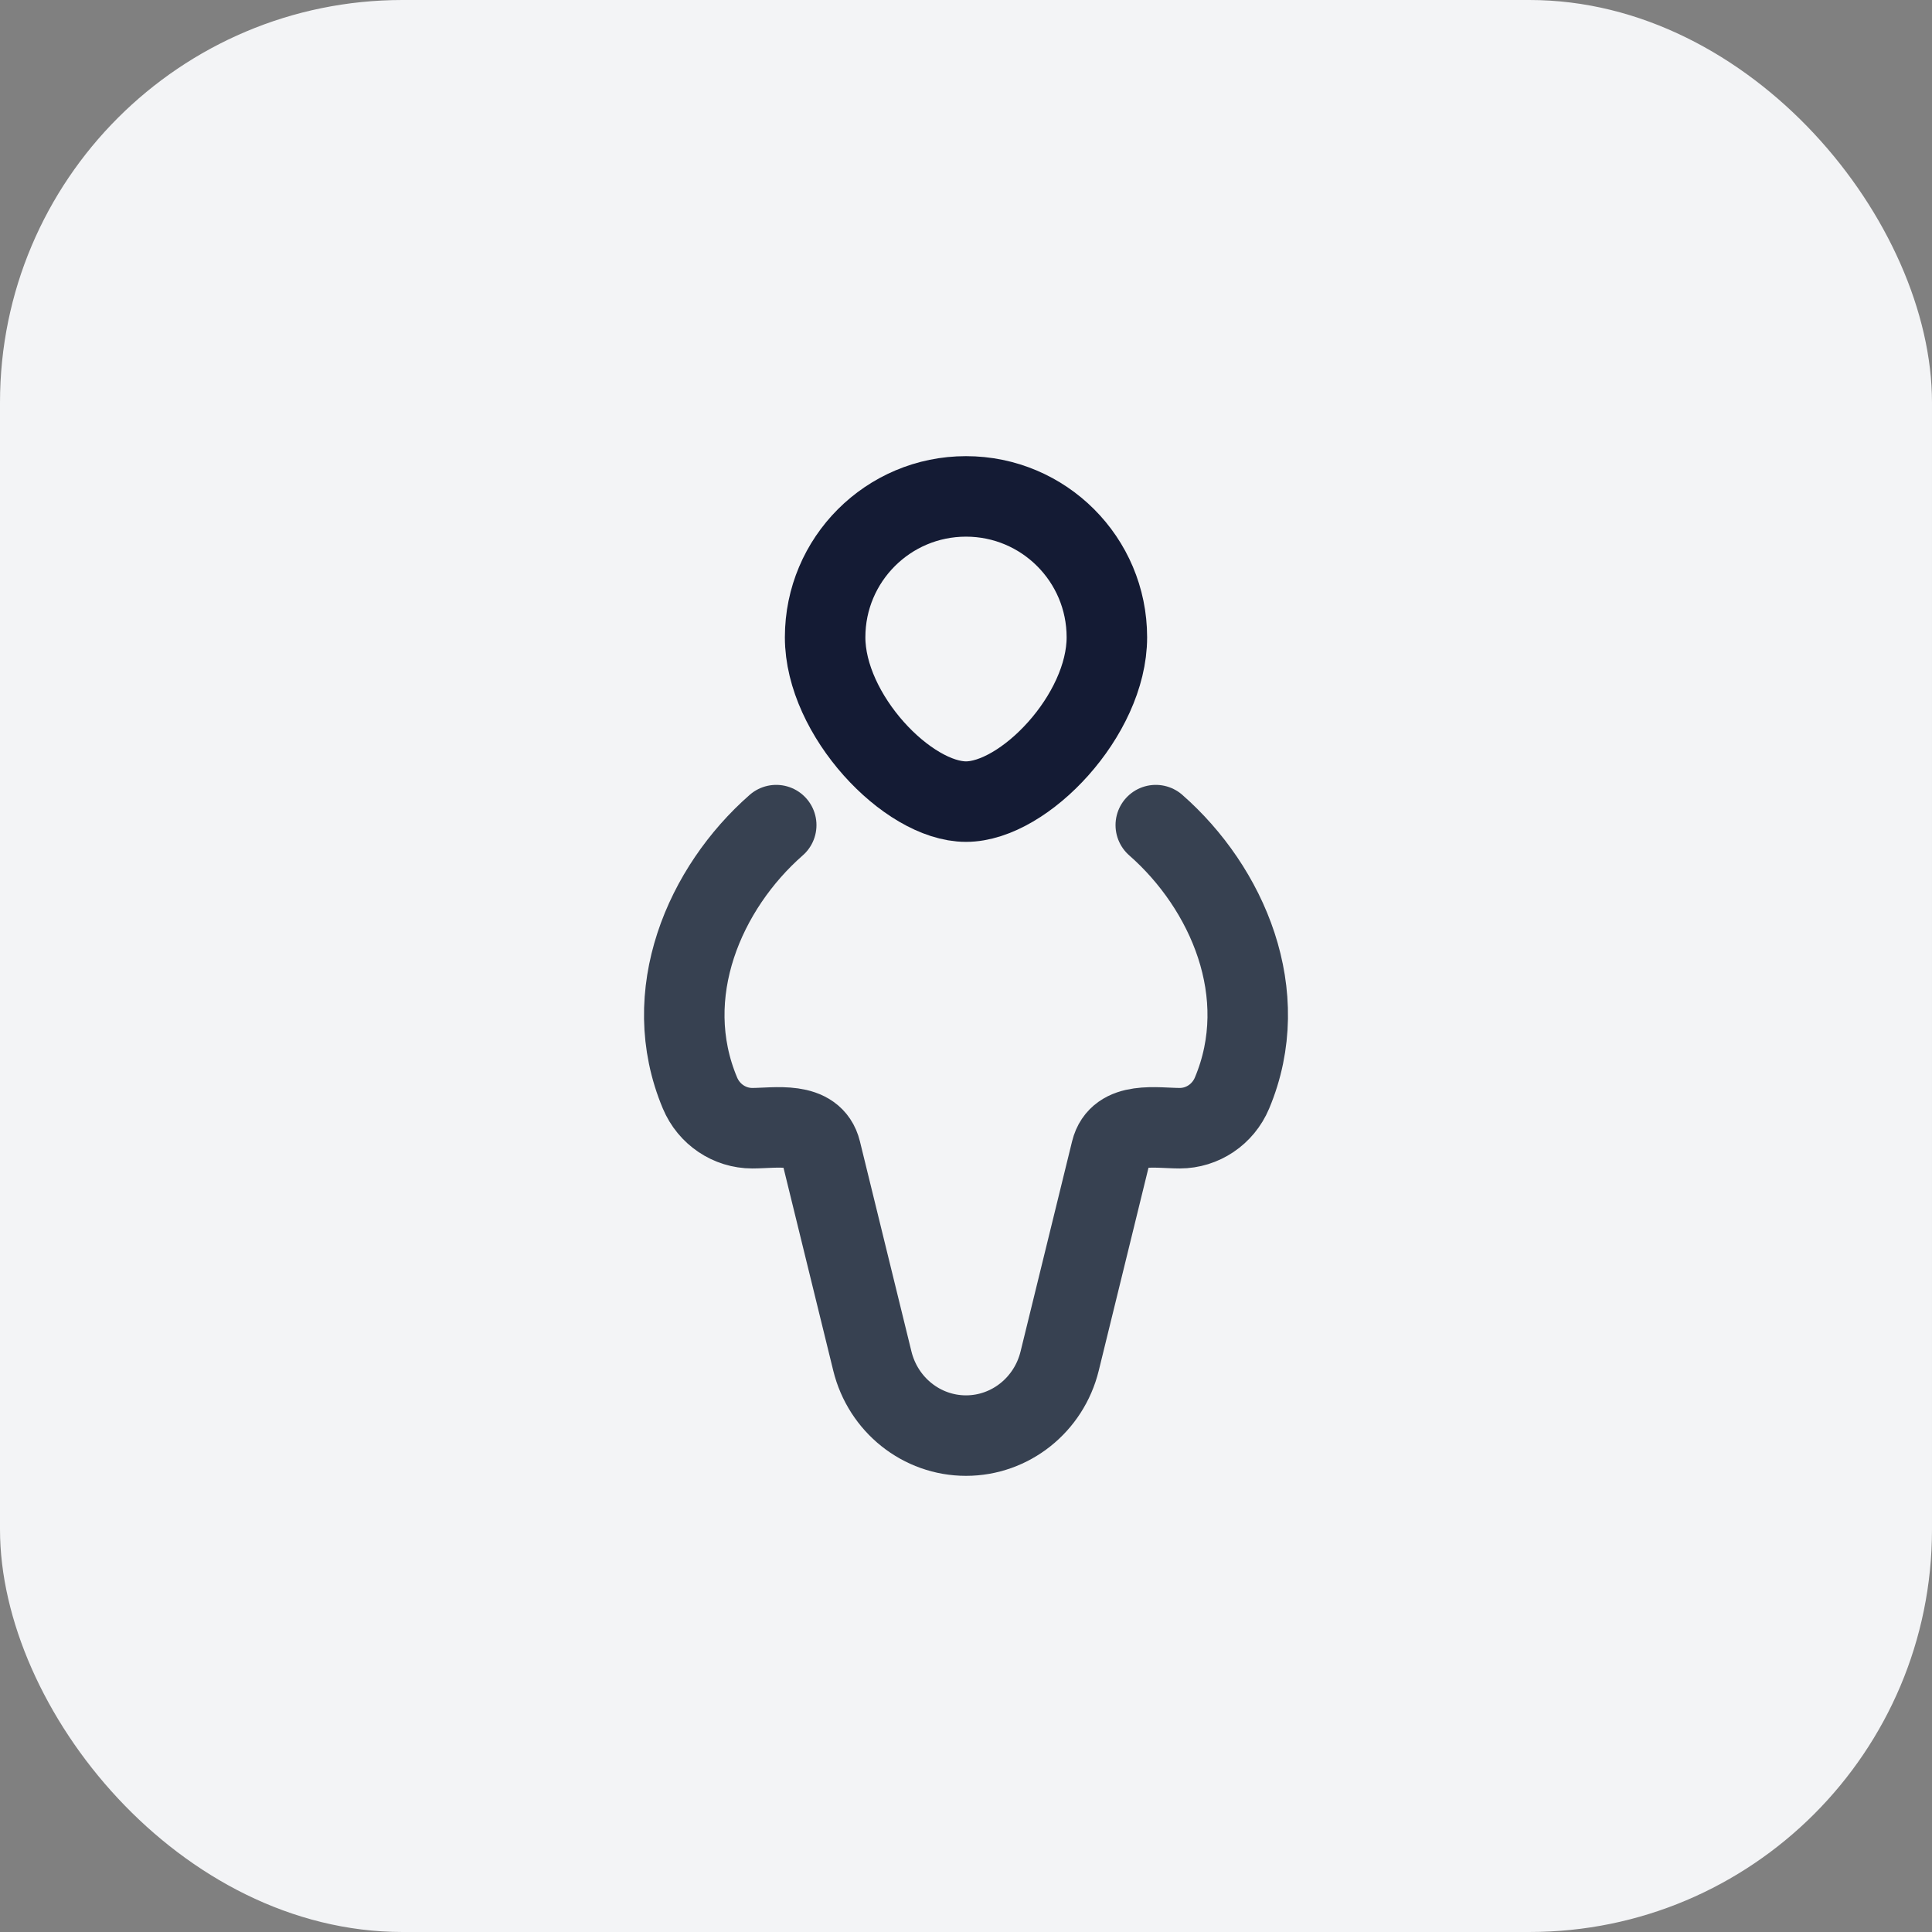<svg width="48" height="48" viewBox="0 0 48 48" fill="none" xmlns="http://www.w3.org/2000/svg">
<rect x="0" y="0" width="48" height="48" fill="#808080" stroke="none"/>
<rect width="48" height="48" rx="10" fill="#F3F4F6"/>
<path d="M27.5 15.833C27.5 17.766 25.449 19.916 24 19.916C22.551 19.916 20.5 17.766 20.5 15.833C20.5 13.9 22.067 12.333 24 12.333C25.933 12.333 27.5 13.9 27.5 15.833Z" stroke="#141B34" stroke-width="2"/>
<path d="M28.715 20.5C30.492 22.058 31.643 24.696 30.609 27.156C30.387 27.686 29.875 28.03 29.31 28.03C28.735 28.03 27.791 27.845 27.607 28.594L26.327 33.814C26.06 34.903 25.101 35.667 24 35.667C22.899 35.667 21.94 34.903 21.673 33.814L20.393 28.594C20.21 27.845 19.265 28.03 18.69 28.03C18.125 28.03 17.613 27.686 17.391 27.156C16.357 24.696 17.508 22.058 19.285 20.5" stroke="#374151" stroke-width="2" stroke-linecap="round"/>
</svg>
